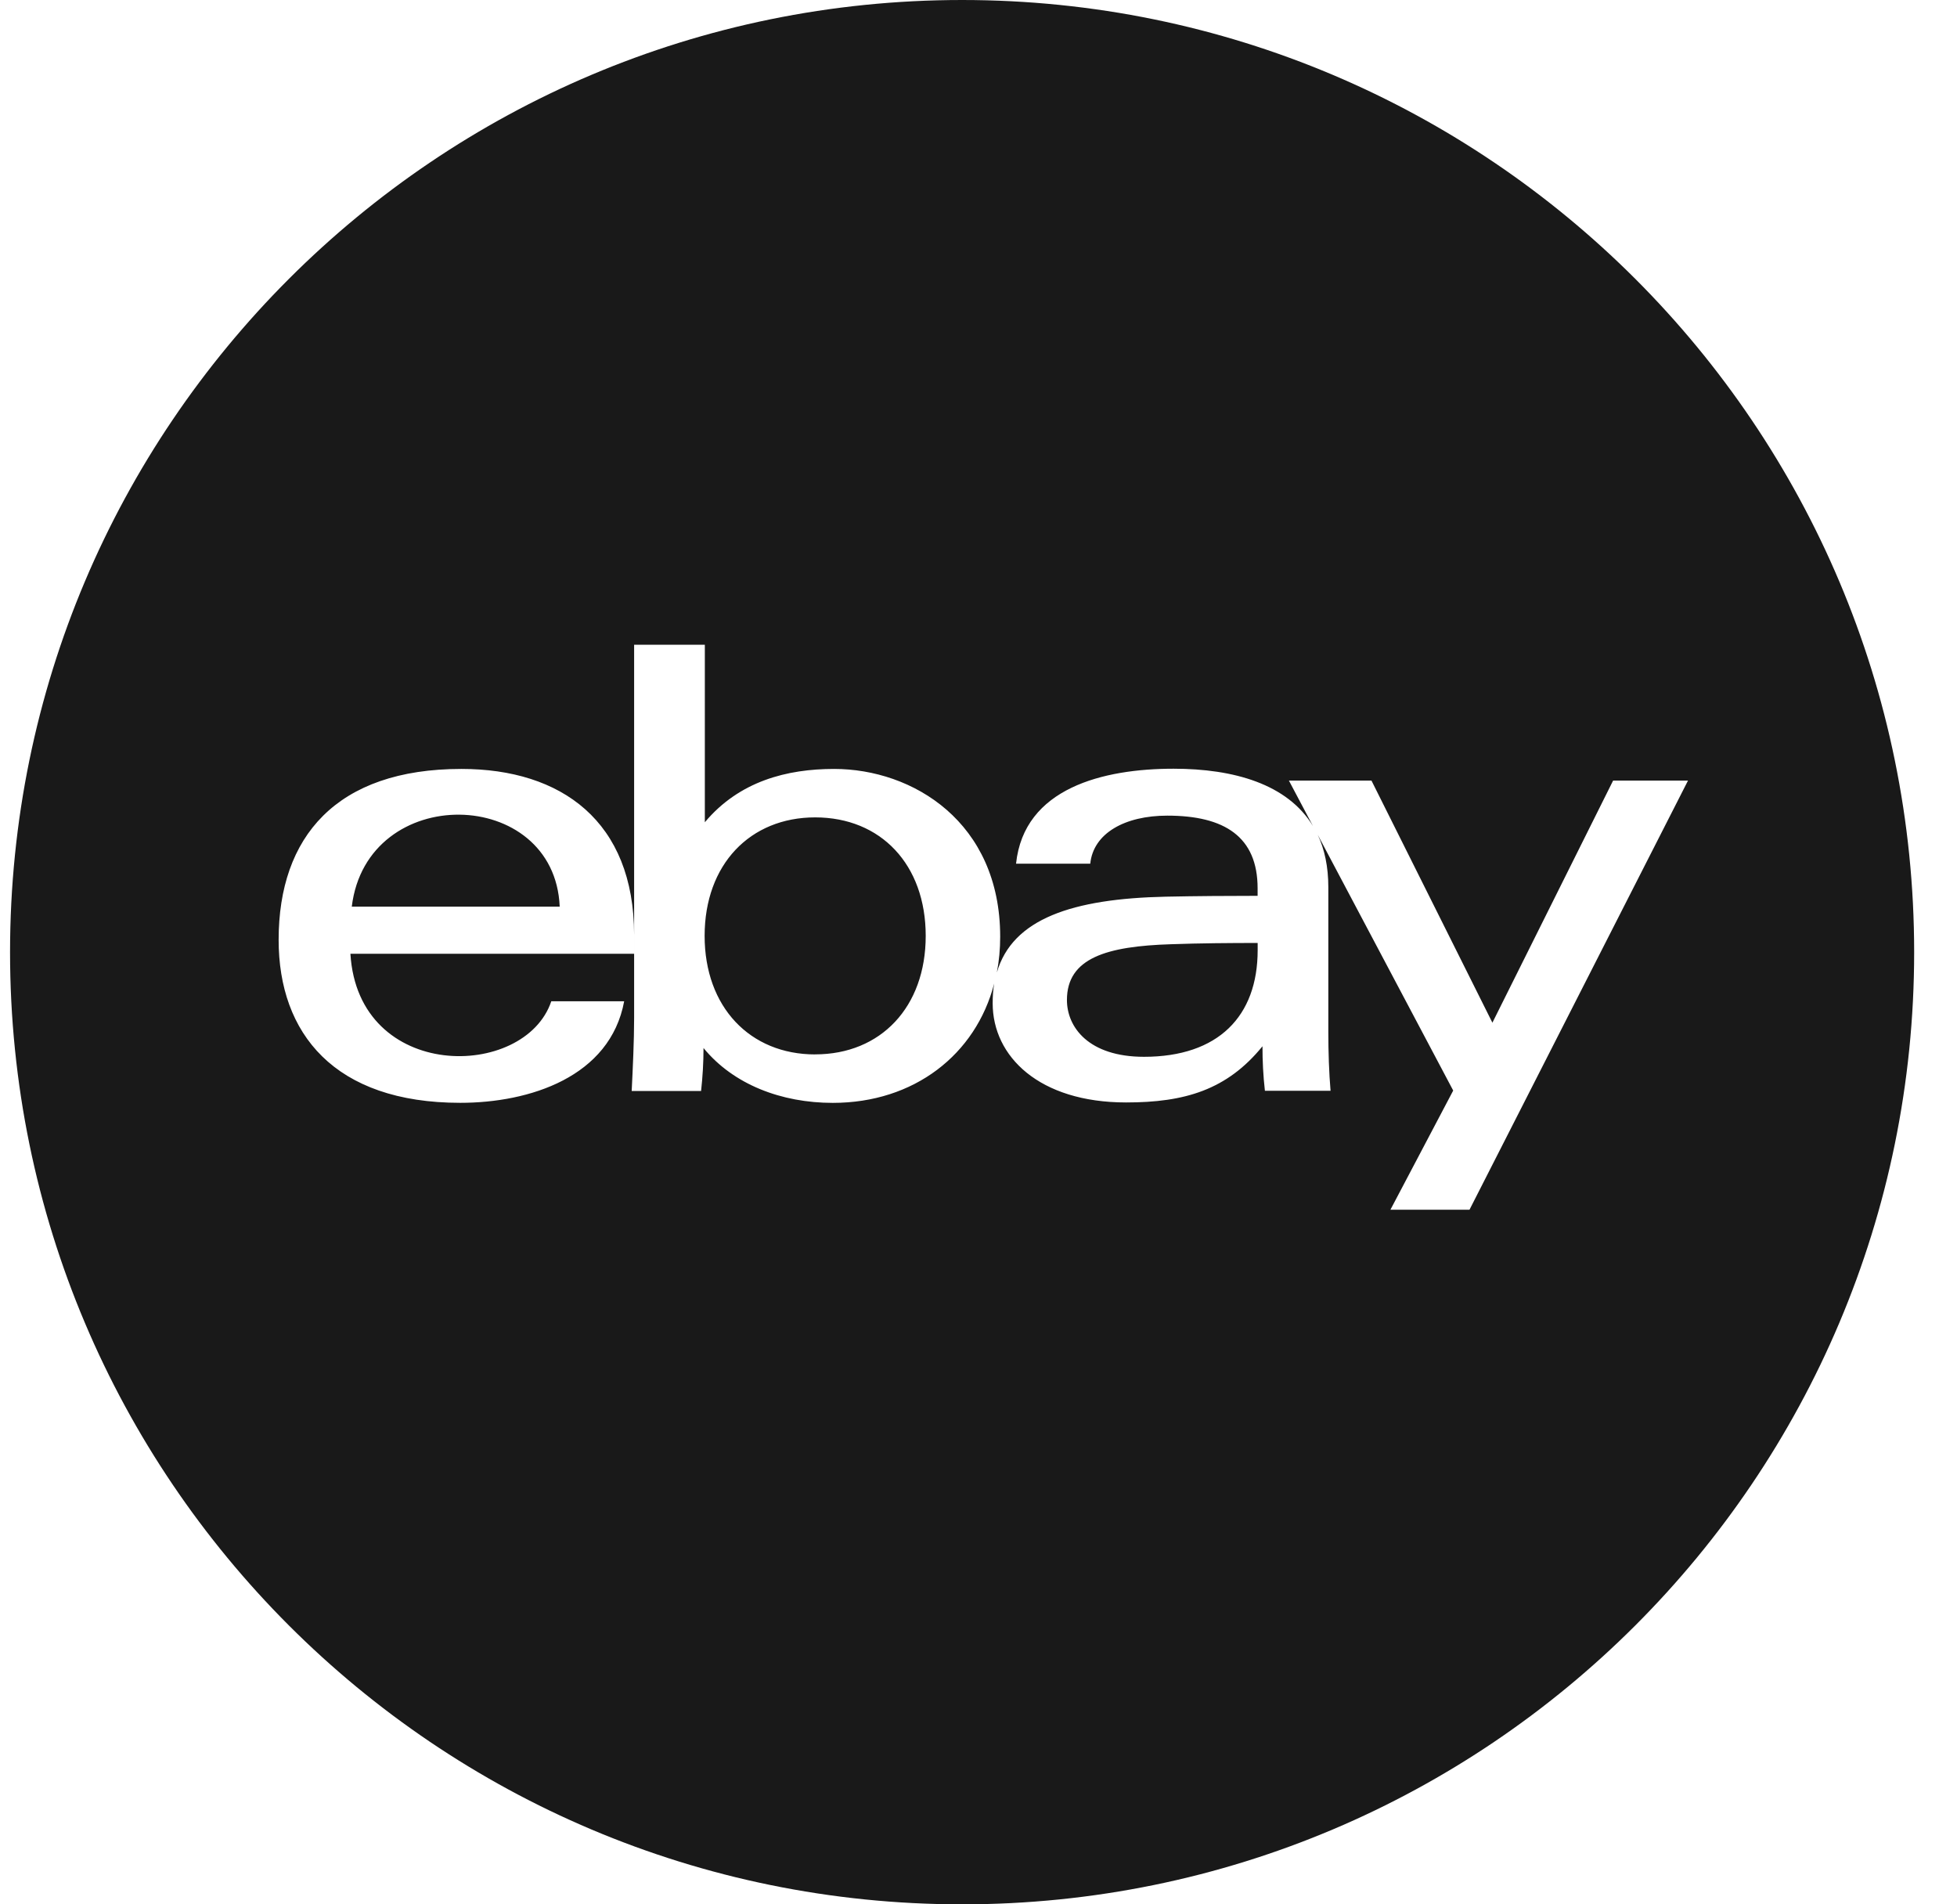 <?xml version="1.0" encoding="UTF-8"?>
<svg xmlns="http://www.w3.org/2000/svg" xmlns:xlink="http://www.w3.org/1999/xlink" width="37" height="36" viewBox="0 0 37 36">
  <title>eBay_#191919</title>
  <g id="Version-3" stroke="none" stroke-width="1" fill="none" fill-rule="evenodd">
    <g id="Contact" transform="translate(-285, -963)" fill="#191919">
      <g id="social" transform="translate(141, 963)">
        <g id="eBay_#191919" transform="translate(144.19, 0)">
          <path d="M18 0c9.941.0 18 8.059 18 18S27.941 36 18 36C8.059 36 0 27.941.0 18 0 8.059 8.059.0 18 0zM30.308 14.757 28.026 19.333l-2.286-4.576H24.179L24.633 15.615C24.154 14.823 23.138 14.532 21.997 14.532c-1.324.0-2.827.362-2.977 1.795h1.403C20.481 15.752 21.077 15.419 21.88 15.419c1.083.0 1.707.4 1.707 1.374V16.935C23.059 16.935 22.422 16.939 21.851 16.951 20.086 16.989 18.953 17.368 18.657 18.384 18.699 18.167 18.72 17.942 18.72 17.709c0-2.169-1.653-3.173-3.14-3.173-.887.0-1.791.229-2.444 1.008V12.188h-1.337v7.058C11.799 19.675 11.774 20.199 11.753 20.624h1.312C13.094 20.362 13.111 20.087 13.111 19.812 13.677 20.503 14.585 20.849 15.555 20.849c1.537.0 2.703-.912 3.052-2.257C18.586 18.708 18.578 18.833 18.578 18.967c0 1.004.879 1.874 2.523 1.874 1.108.0 1.907-.237 2.578-1.062C23.679 20.053 23.692 20.332 23.725 20.62h1.241C24.937 20.278 24.924 19.891 24.924 19.504V16.772C24.924 16.385 24.853 16.056 24.724 15.781l2.561 4.835-1.187 2.253h1.495l4.131-8.112h-1.416zM15.222 19.933C13.989 19.933 13.132 19.037 13.132 17.692c0-1.349.858-2.24 2.09-2.24 1.241.0 2.09.891 2.09 2.24.0 1.345-.849 2.24-2.09 2.24zm8.366-1.97c0 1.249-.745 2.015-2.149 2.015-1.045.0-1.457-.558-1.457-1.074.0-.795.754-1.016 1.965-1.054C22.492 17.83 23.096 17.826 23.588 17.826V17.963zM6.436 18.03H11.799V17.676c0-2.153-1.378-3.14-3.265-3.14-2.365.0-3.456 1.283-3.456 3.231.0 1.77 1.054 3.081 3.435 3.081 1.308.0 2.832-.487 3.098-1.92h-1.378c-.5 1.491-3.652 1.528-3.798-.899zm3.956-.891H6.461c.287-2.357 3.835-2.278 3.931.0z" id="Base"></path>
        </g>
      </g>
    </g>
  </g>
</svg>
